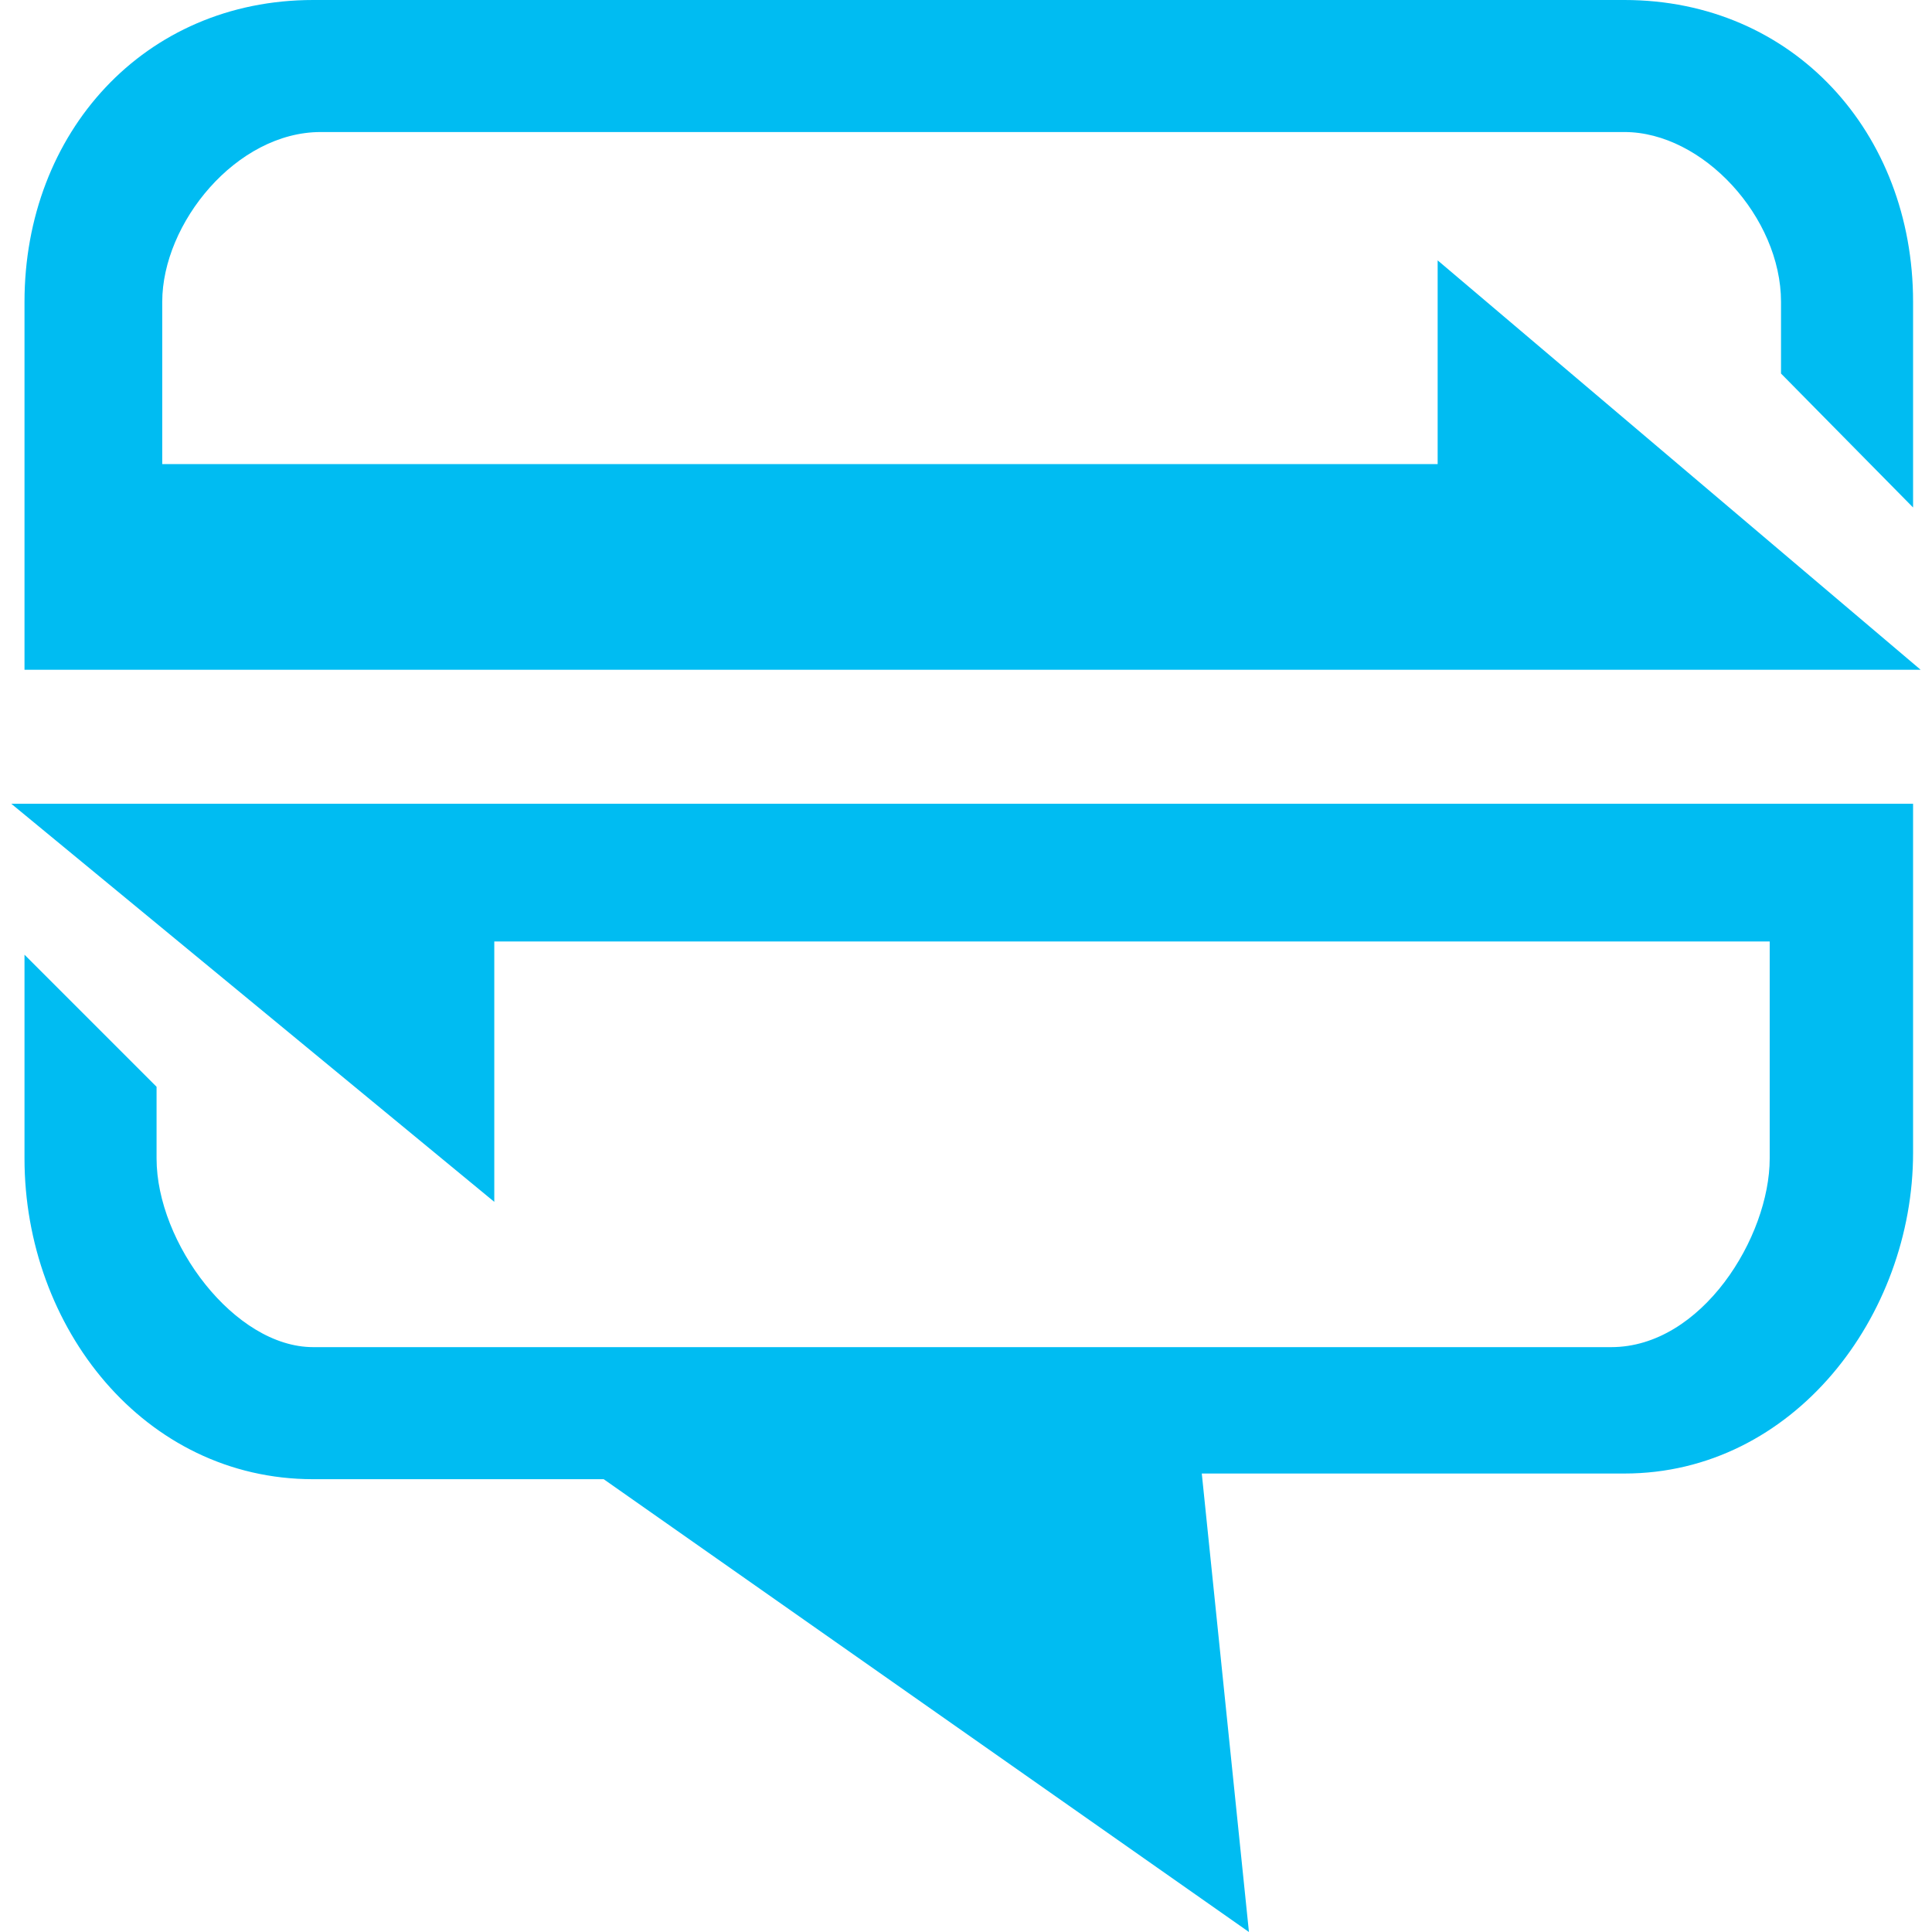 <?xml version="1.0" encoding="utf-8"?><!-- Скачано с сайта svg4.ru / Downloaded from svg4.ru -->
<svg width="800px" height="800px" viewBox="-0.39 0 66.783 66.783" xmlns="http://www.w3.org/2000/svg" xmlns:dc="http://purl.org/dc/elements/1.1/" xmlns:cc="http://creativecommons.org/ns#" xmlns:rdf="http://www.w3.org/1999/02/22-rdf-syntax-ns#">
    <path d="M 10.435,0 C 4.591,0 0.457,4.591 0.457,10.435 l 0,12.717 4.174,0 0.587,0 60.783,0 -16.696,-14.152 0,7.043 -44.087,0 0,-5.609 c 0,-2.713 2.557,-5.87 5.478,-5.87 l 45.065,0 c 2.713,0 5.413,2.948 5.413,5.87 l 0,2.478 4.565,4.63 0,-7.109 C 65.739,4.591 61.604,0 55.761,0 L 10.435,0 z M 0,27.783 l 16.696,13.761 0,-9 44.087,0 0,7.5 c 0,2.713 -2.348,6.522 -5.478,6.522 l -44.87,0 c -2.713,0 -5.413,-3.6 -5.413,-6.522 l 0,-2.478 -4.565,-4.565 0,7.043 c 0,5.843 4.135,11.087 9.978,11.087 l 10.043,0 22.304,15.652 -1.63,-15.848 14.609,0 c 5.843,0 9.978,-5.452 9.978,-11.087 l 0,-12.065 -3.913,0 -1.304,0 -60.522,0 z" fill="#00bcf2"/>
</svg>